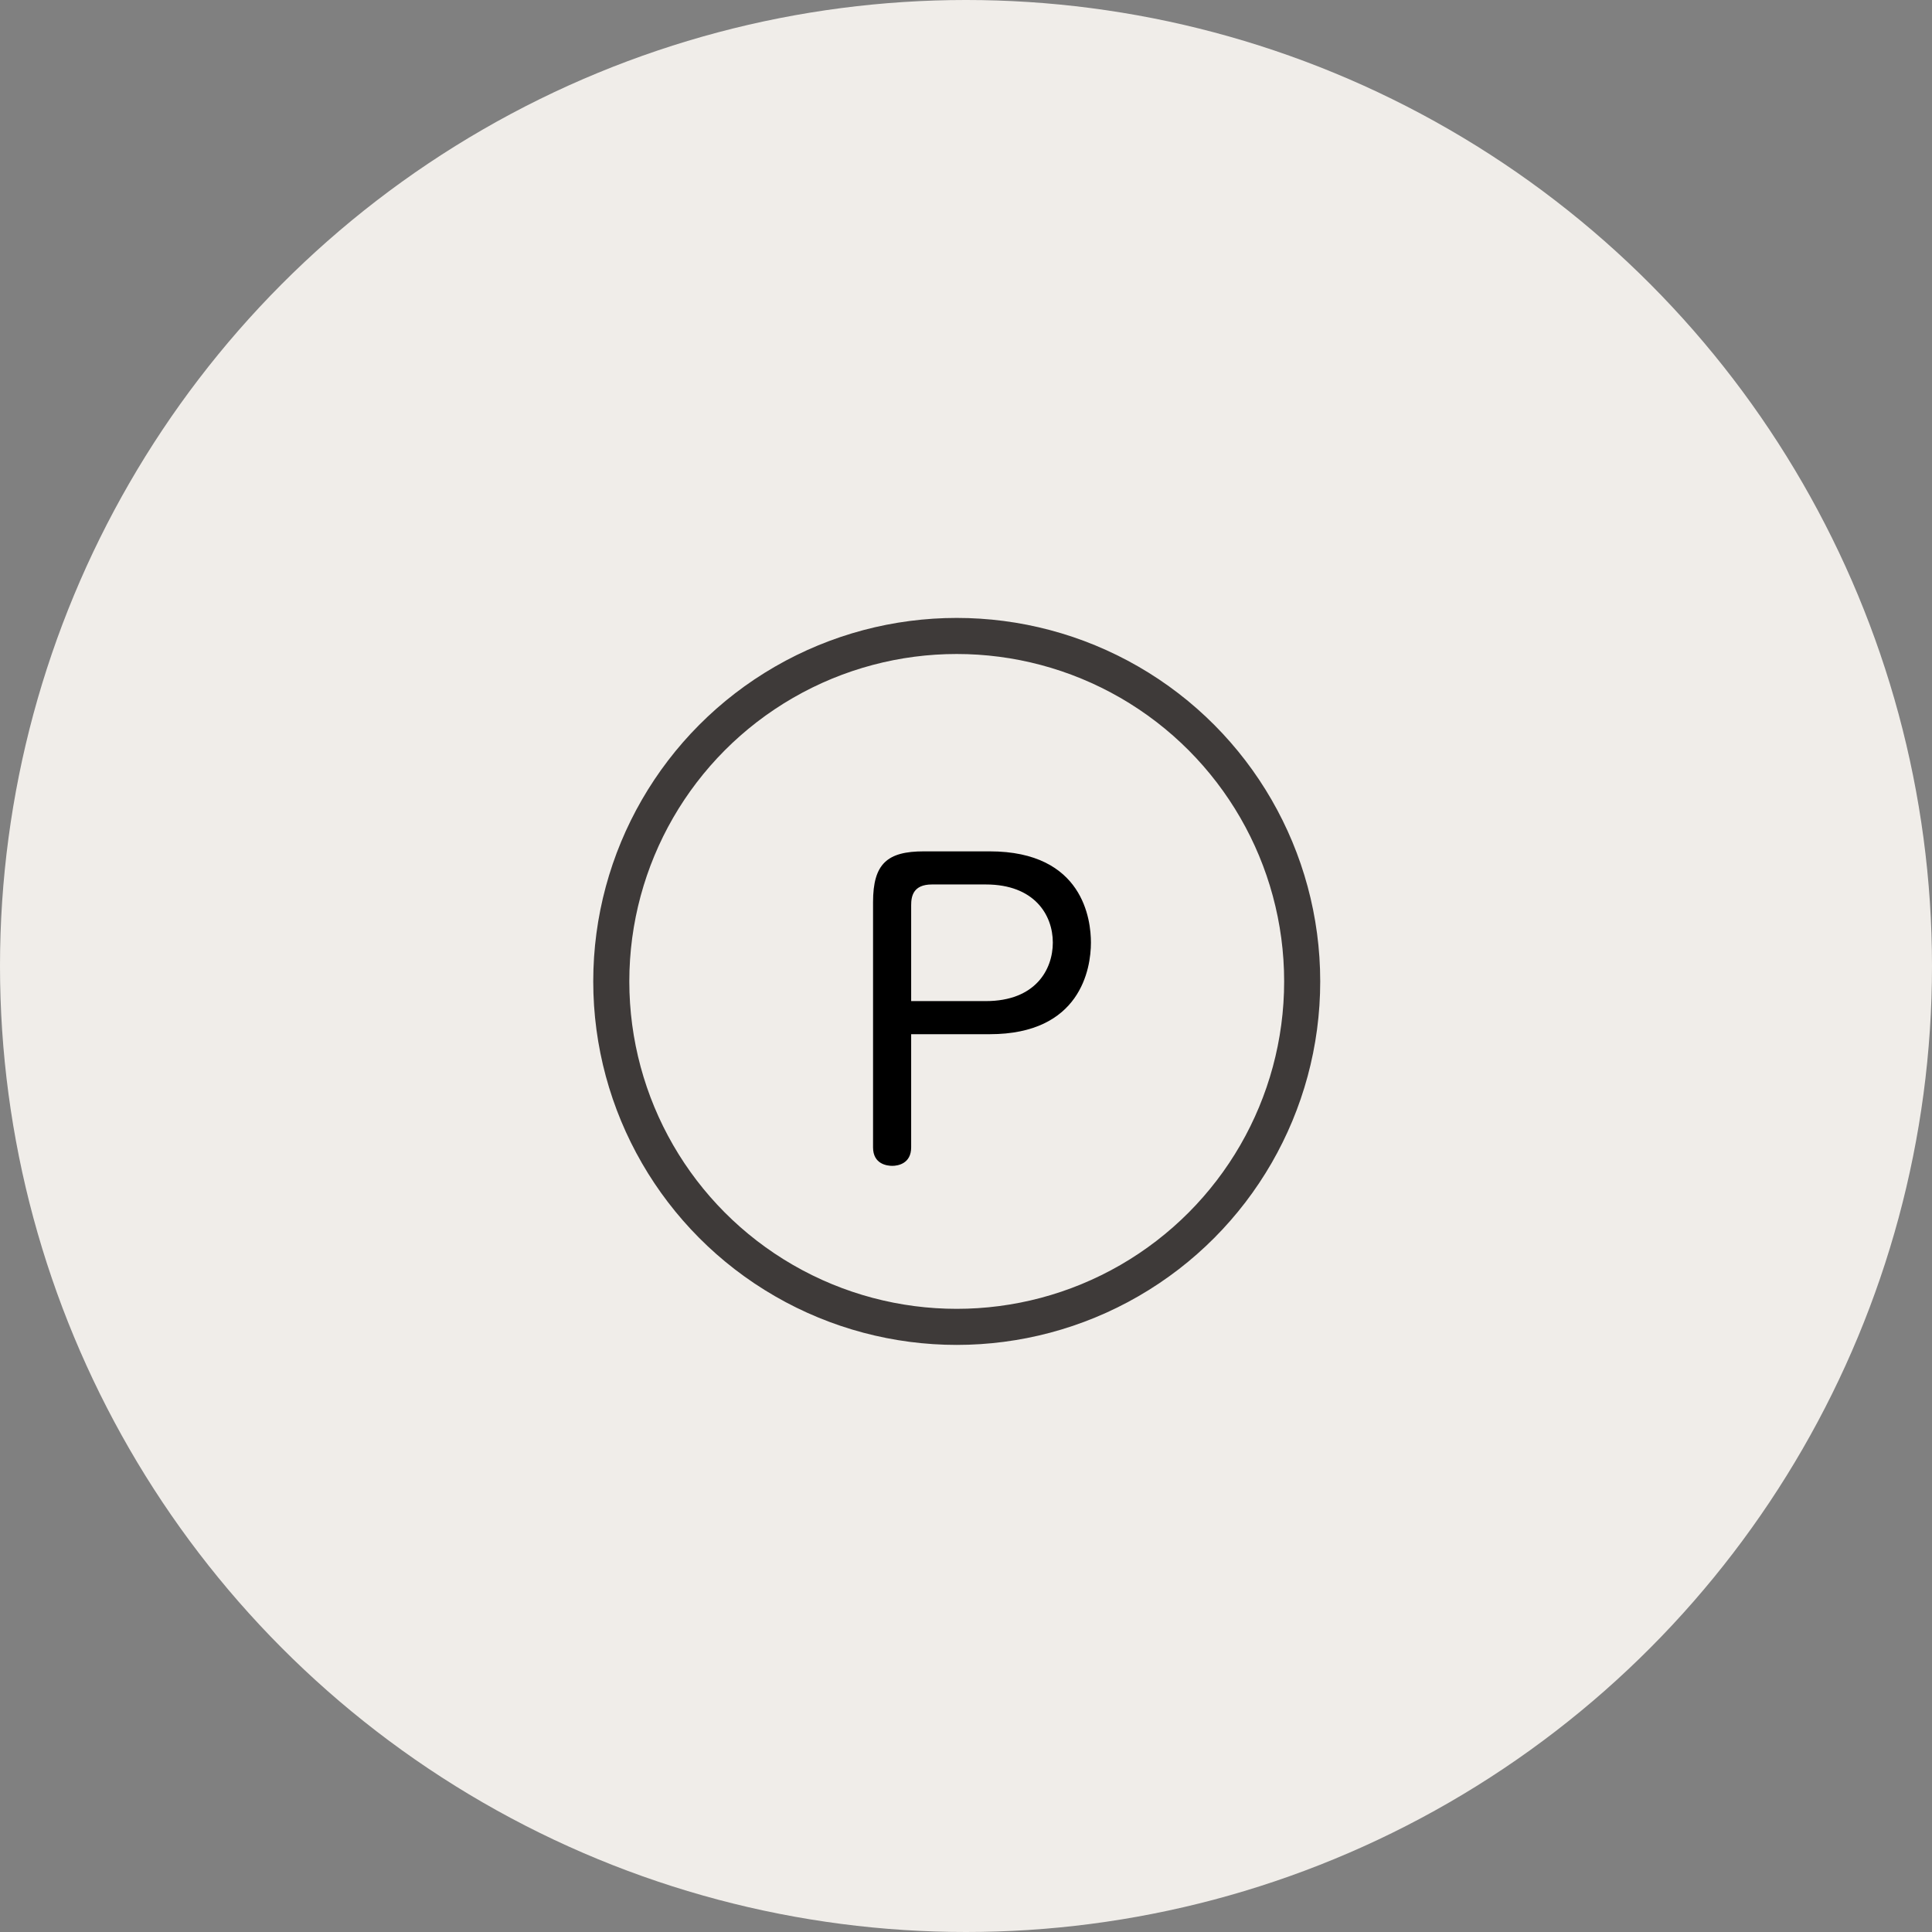 <?xml version="1.0" encoding="UTF-8"?>
<svg id="_レイヤー_2" data-name="レイヤー 2" xmlns="http://www.w3.org/2000/svg" width="91.104" height="91.104" viewBox="0 0 91.104 91.104">
  <rect x="0" y="0" width="91.104" height="91.104" fill="#808080" stroke="none"/>
  <g id="_レイヤー_1-2" data-name="レイヤー 1">
    <circle cx="45.552" cy="45.552" r="45.552" fill="#f0ede9" stroke-width="0"/>
    <g>
      <path d="m42.966,54.105c0,.762-.617.871-.89.871-.236,0-.907-.073-.907-.871v-11.563c0-1.815.671-2.396,2.396-2.396h3.104c4.429,0,4.774,3.249,4.774,4.302,0,1.234-.49,4.32-4.774,4.32h-3.703v5.337Zm0-6.898h3.521c2.342,0,3.159-1.489,3.159-2.759,0-1.307-.871-2.741-3.159-2.741h-2.541c-.89,0-.98.563-.98.98v4.52Z" stroke-width="0"/>
      <circle cx="45.115" cy="46.279" r="16.29" fill="none" stroke="#3e3a39" stroke-miterlimit="10" stroke-width="1.701"/>
    </g>
  </g>
</svg>
